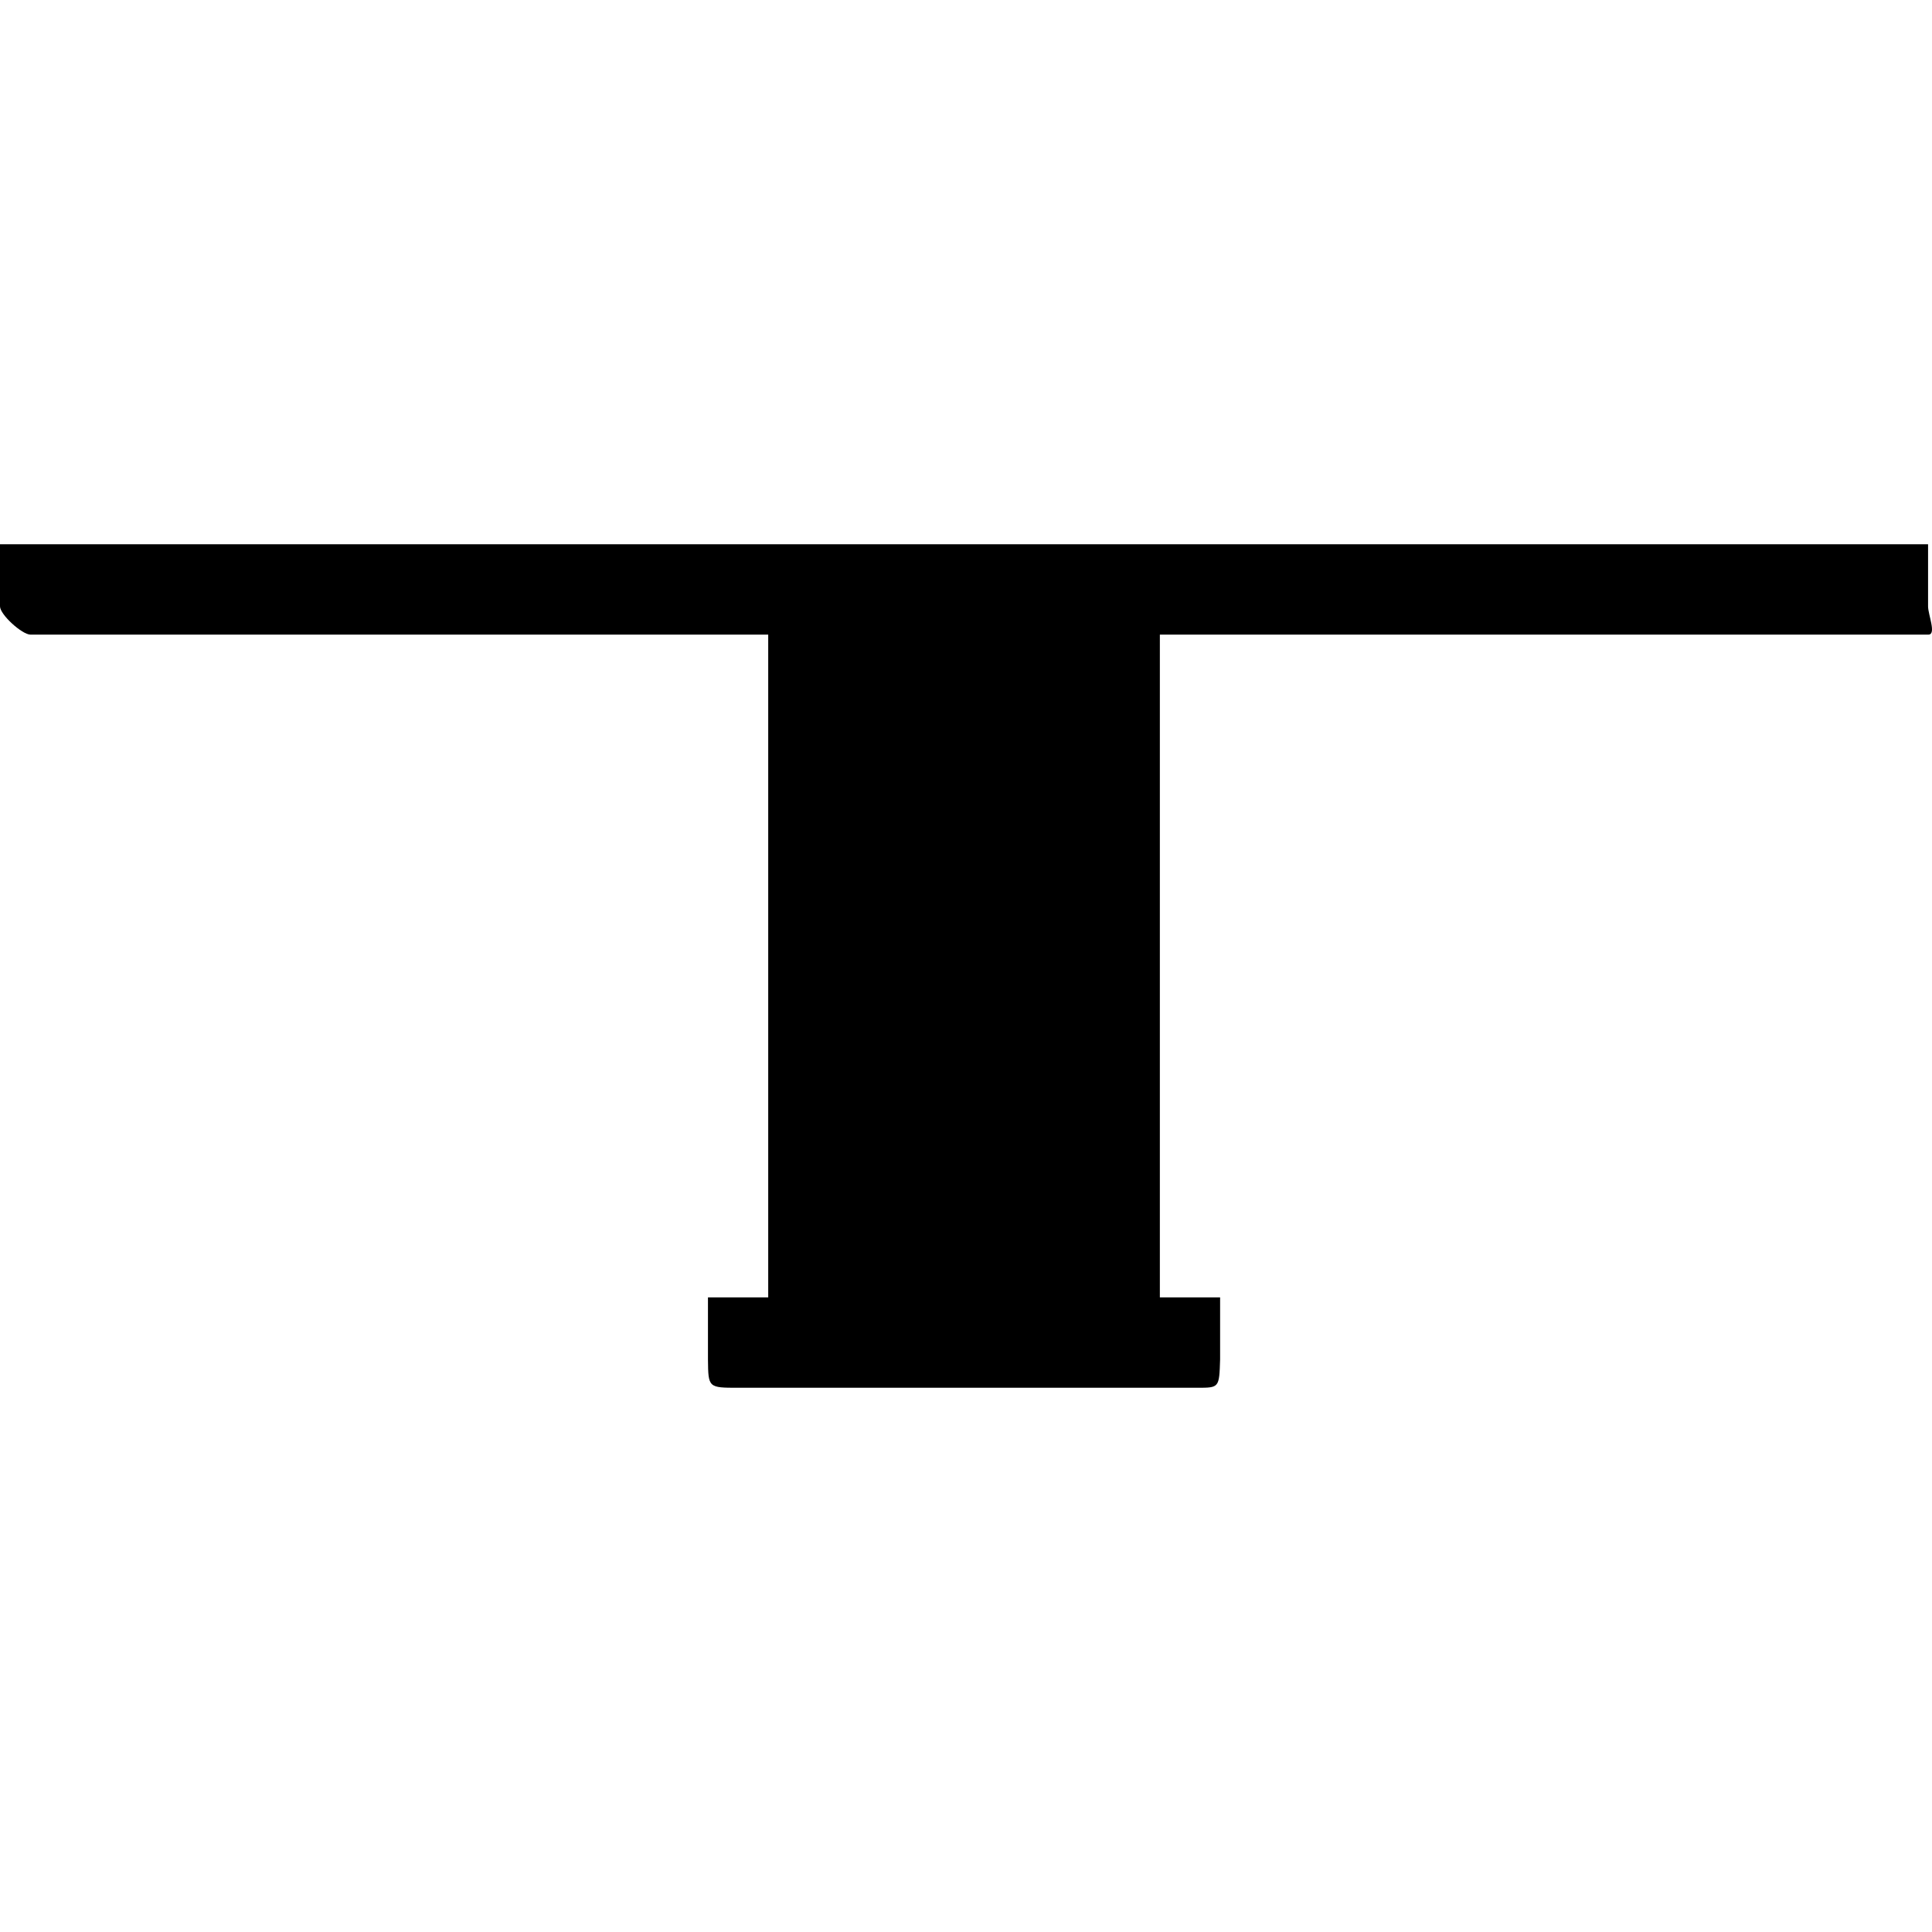 <?xml version="1.0" encoding="iso-8859-1"?>
<!-- Uploaded to: SVG Repo, www.svgrepo.com, Generator: SVG Repo Mixer Tools -->
<svg fill="#000000" height="800px" width="800px" version="1.1" id="Layer_1" xmlns="http://www.w3.org/2000/svg" xmlns:xlink="http://www.w3.org/1999/xlink" 
	 viewBox="0 0 513.044 513.044" xml:space="preserve">
<g>
	<g>
		<path d="M512,161.014v-16.492H8.084c-2.208,0-8.084,0-8.084,0v16.492c0,2.208,5.876,7.508,8.084,7.508H204v176h-7.916
			c-2.208,0-8.084,0-8.084,0v16.492c0.08,7.508,0.08,7.508,8.084,7.508H317.98c5.788,0,5.788,0,6.02-7.508v-16.492h-16v-176h204.084
			C514.292,168.522,512,163.222,512,161.014z"/>
	</g>
</g>
</svg>